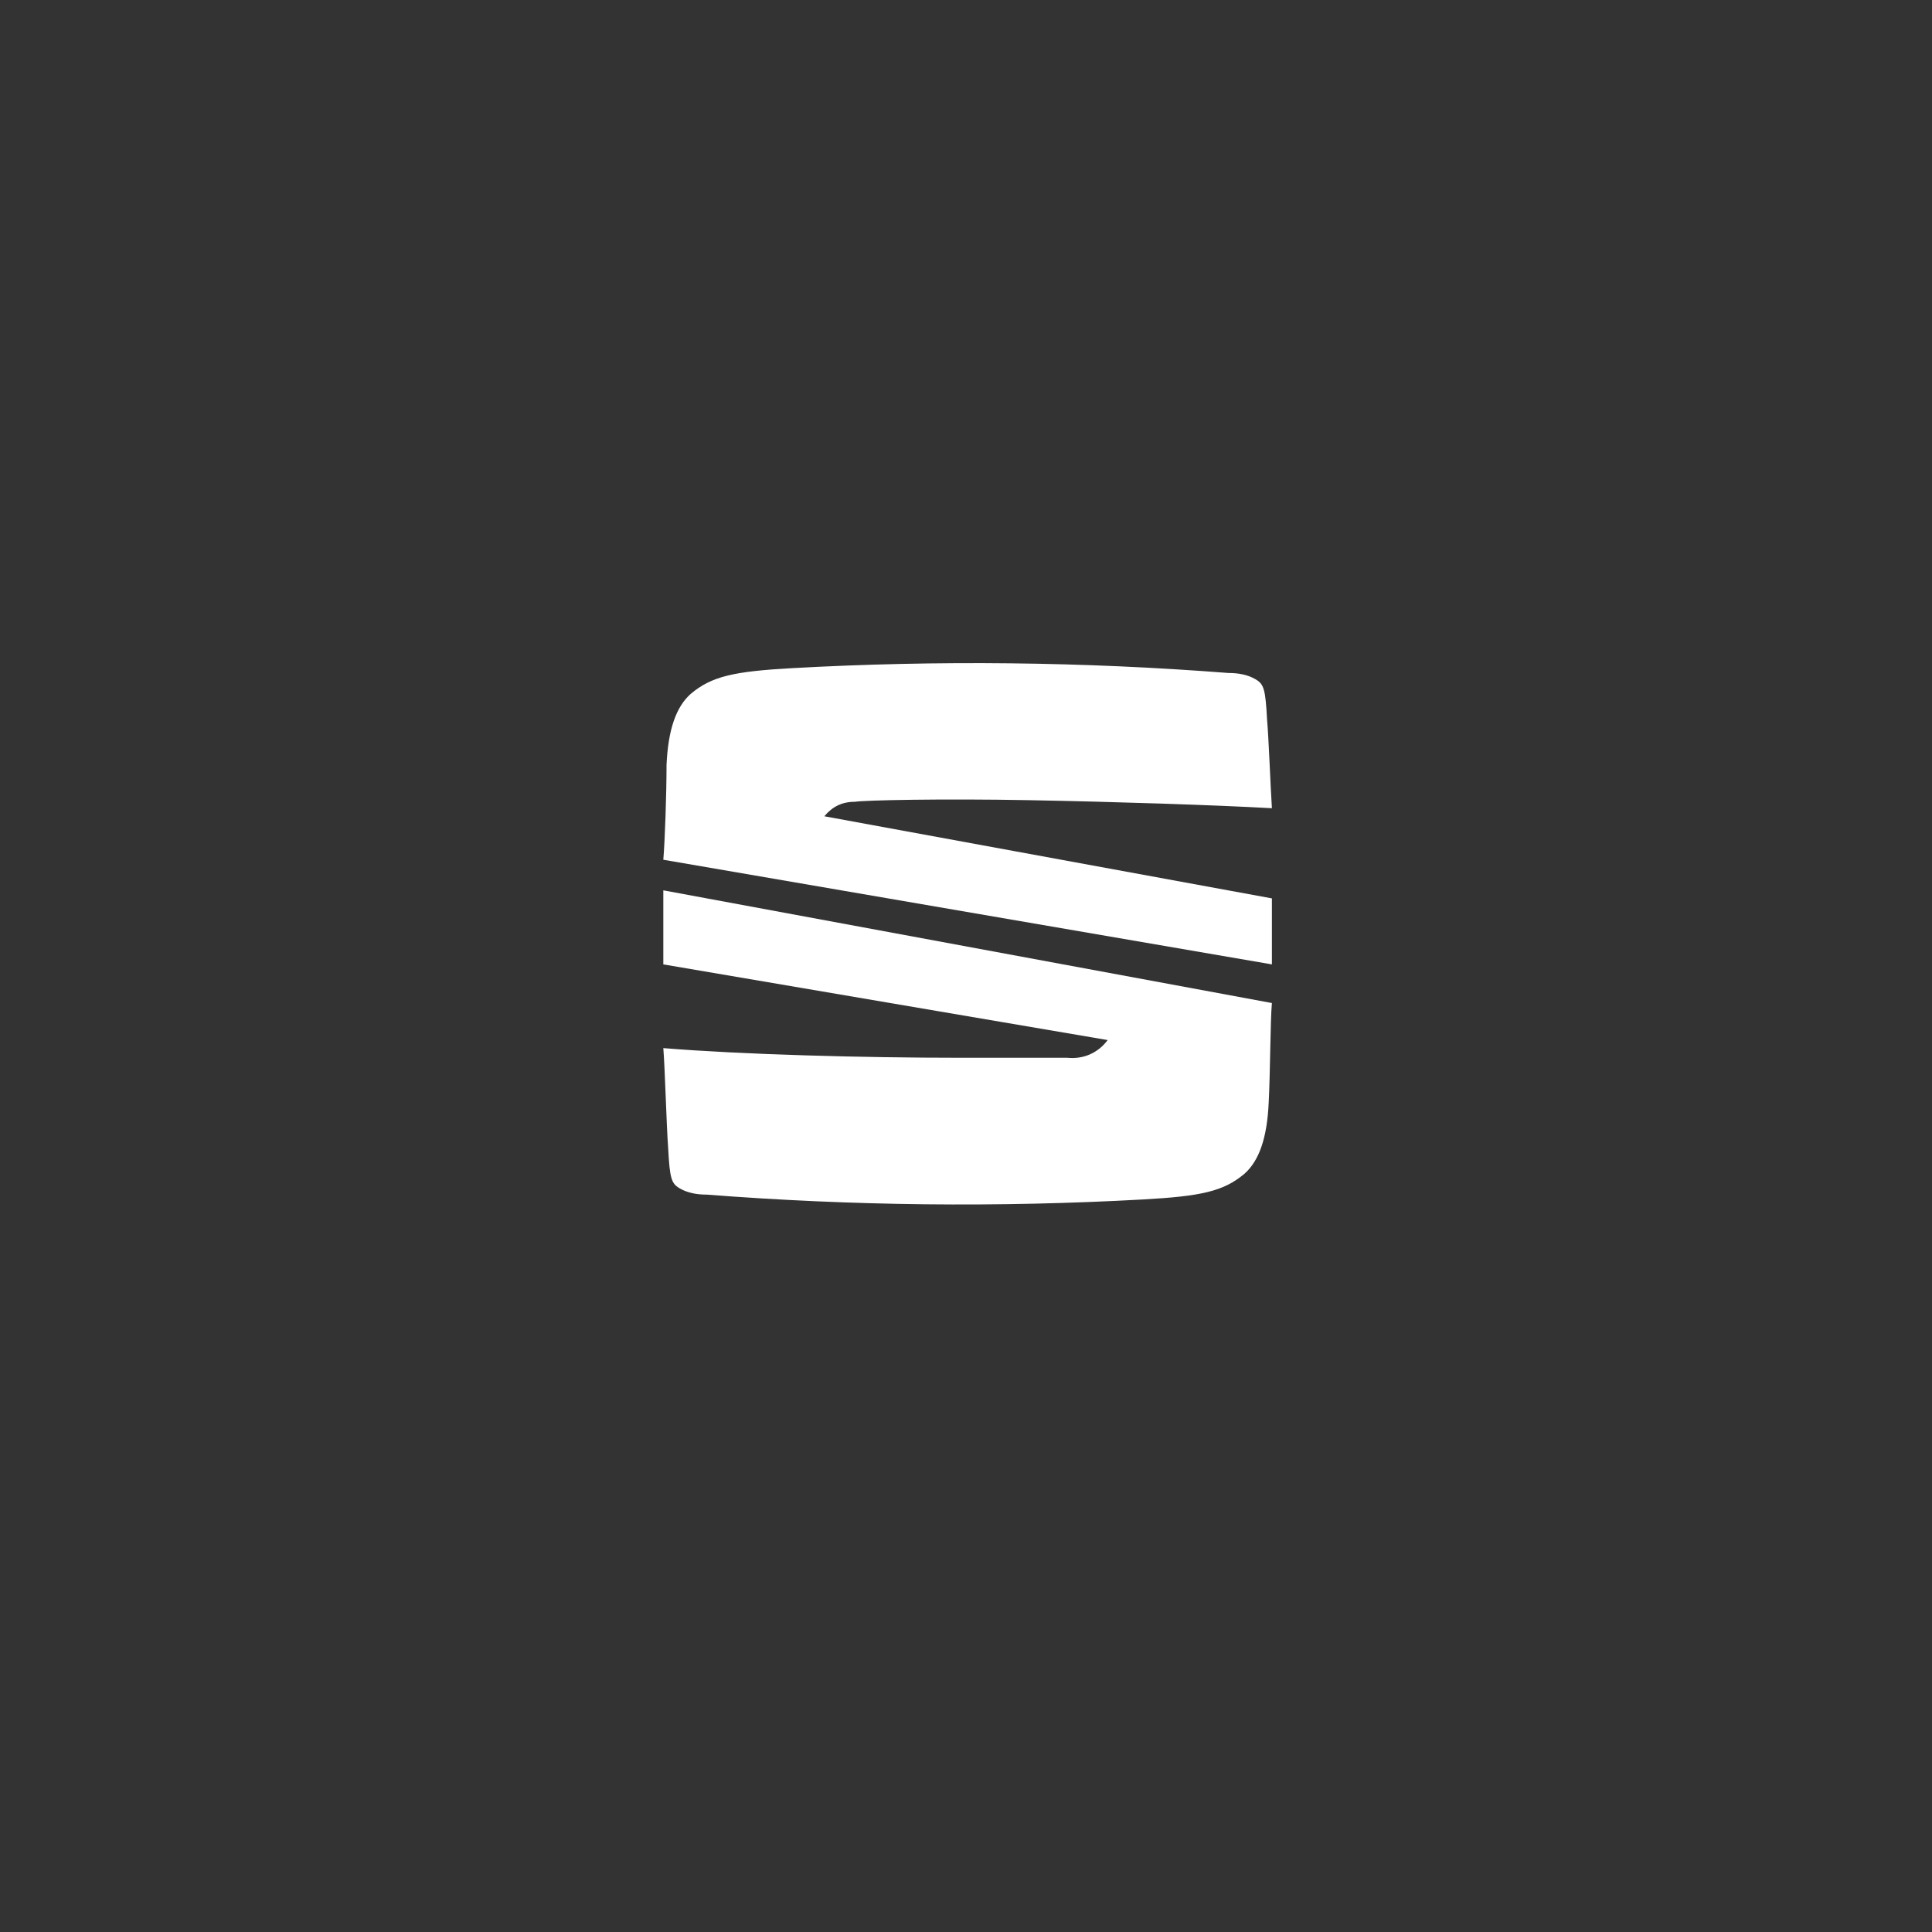 <?xml version="1.0" encoding="utf-8"?>
<!-- Generator: Adobe Illustrator 25.4.0, SVG Export Plug-In . SVG Version: 6.00 Build 0)  -->
<svg version="1.1" id="logo" xmlns="http://www.w3.org/2000/svg" xmlns:xlink="http://www.w3.org/1999/xlink" x="0px" y="0px"
	 viewBox="0 0 120 120" style="enable-background:new 0 0 120 120;" xml:space="preserve">
<rect x="0" y="0" width="120" height="120" fill="#333333" stroke="none"/>
<style type="text/css">
	.st0{fill:#FFFFFF;}
</style>
<path class="st0" d="M41.2,59.9l27.6,4.7c-0.6,0.8-1.5,1.2-2.5,1.1c-1.1,0-5,0-6.6,0c-6.1,0-13.6-0.2-18.5-0.6
	c0.1,1.2,0.2,4.9,0.3,6.2c0.1,1.9,0.2,2.2,0.7,2.5c0.5,0.3,1.1,0.4,1.7,0.4c9,0.7,18.1,0.8,27.1,0.3c3.6-0.2,5-0.5,6.3-1.6
	c0.9-0.8,1.4-2.2,1.5-4.4c0.1-1.9,0.1-5.1,0.2-6.2l-37.8-7L41.2,59.9z M51.2,50.7c0.5-0.6,1.1-0.9,1.9-0.9c0.6-0.1,5.4-0.2,10.8-0.1
	S75.4,50,79,50.2c-0.1-1.6-0.2-4.4-0.3-5.5c-0.1-1.9-0.2-2.2-0.7-2.5c-0.5-0.3-1.1-0.4-1.7-0.4c-9-0.7-18.1-0.8-27.1-0.3
	c-3.6,0.2-5,0.5-6.3,1.6c-0.9,0.8-1.4,2.2-1.5,4.4c0,1.8-0.1,4.7-0.2,5.9l37.8,6.5v-4.1L51.2,50.7z"/>
</svg>
